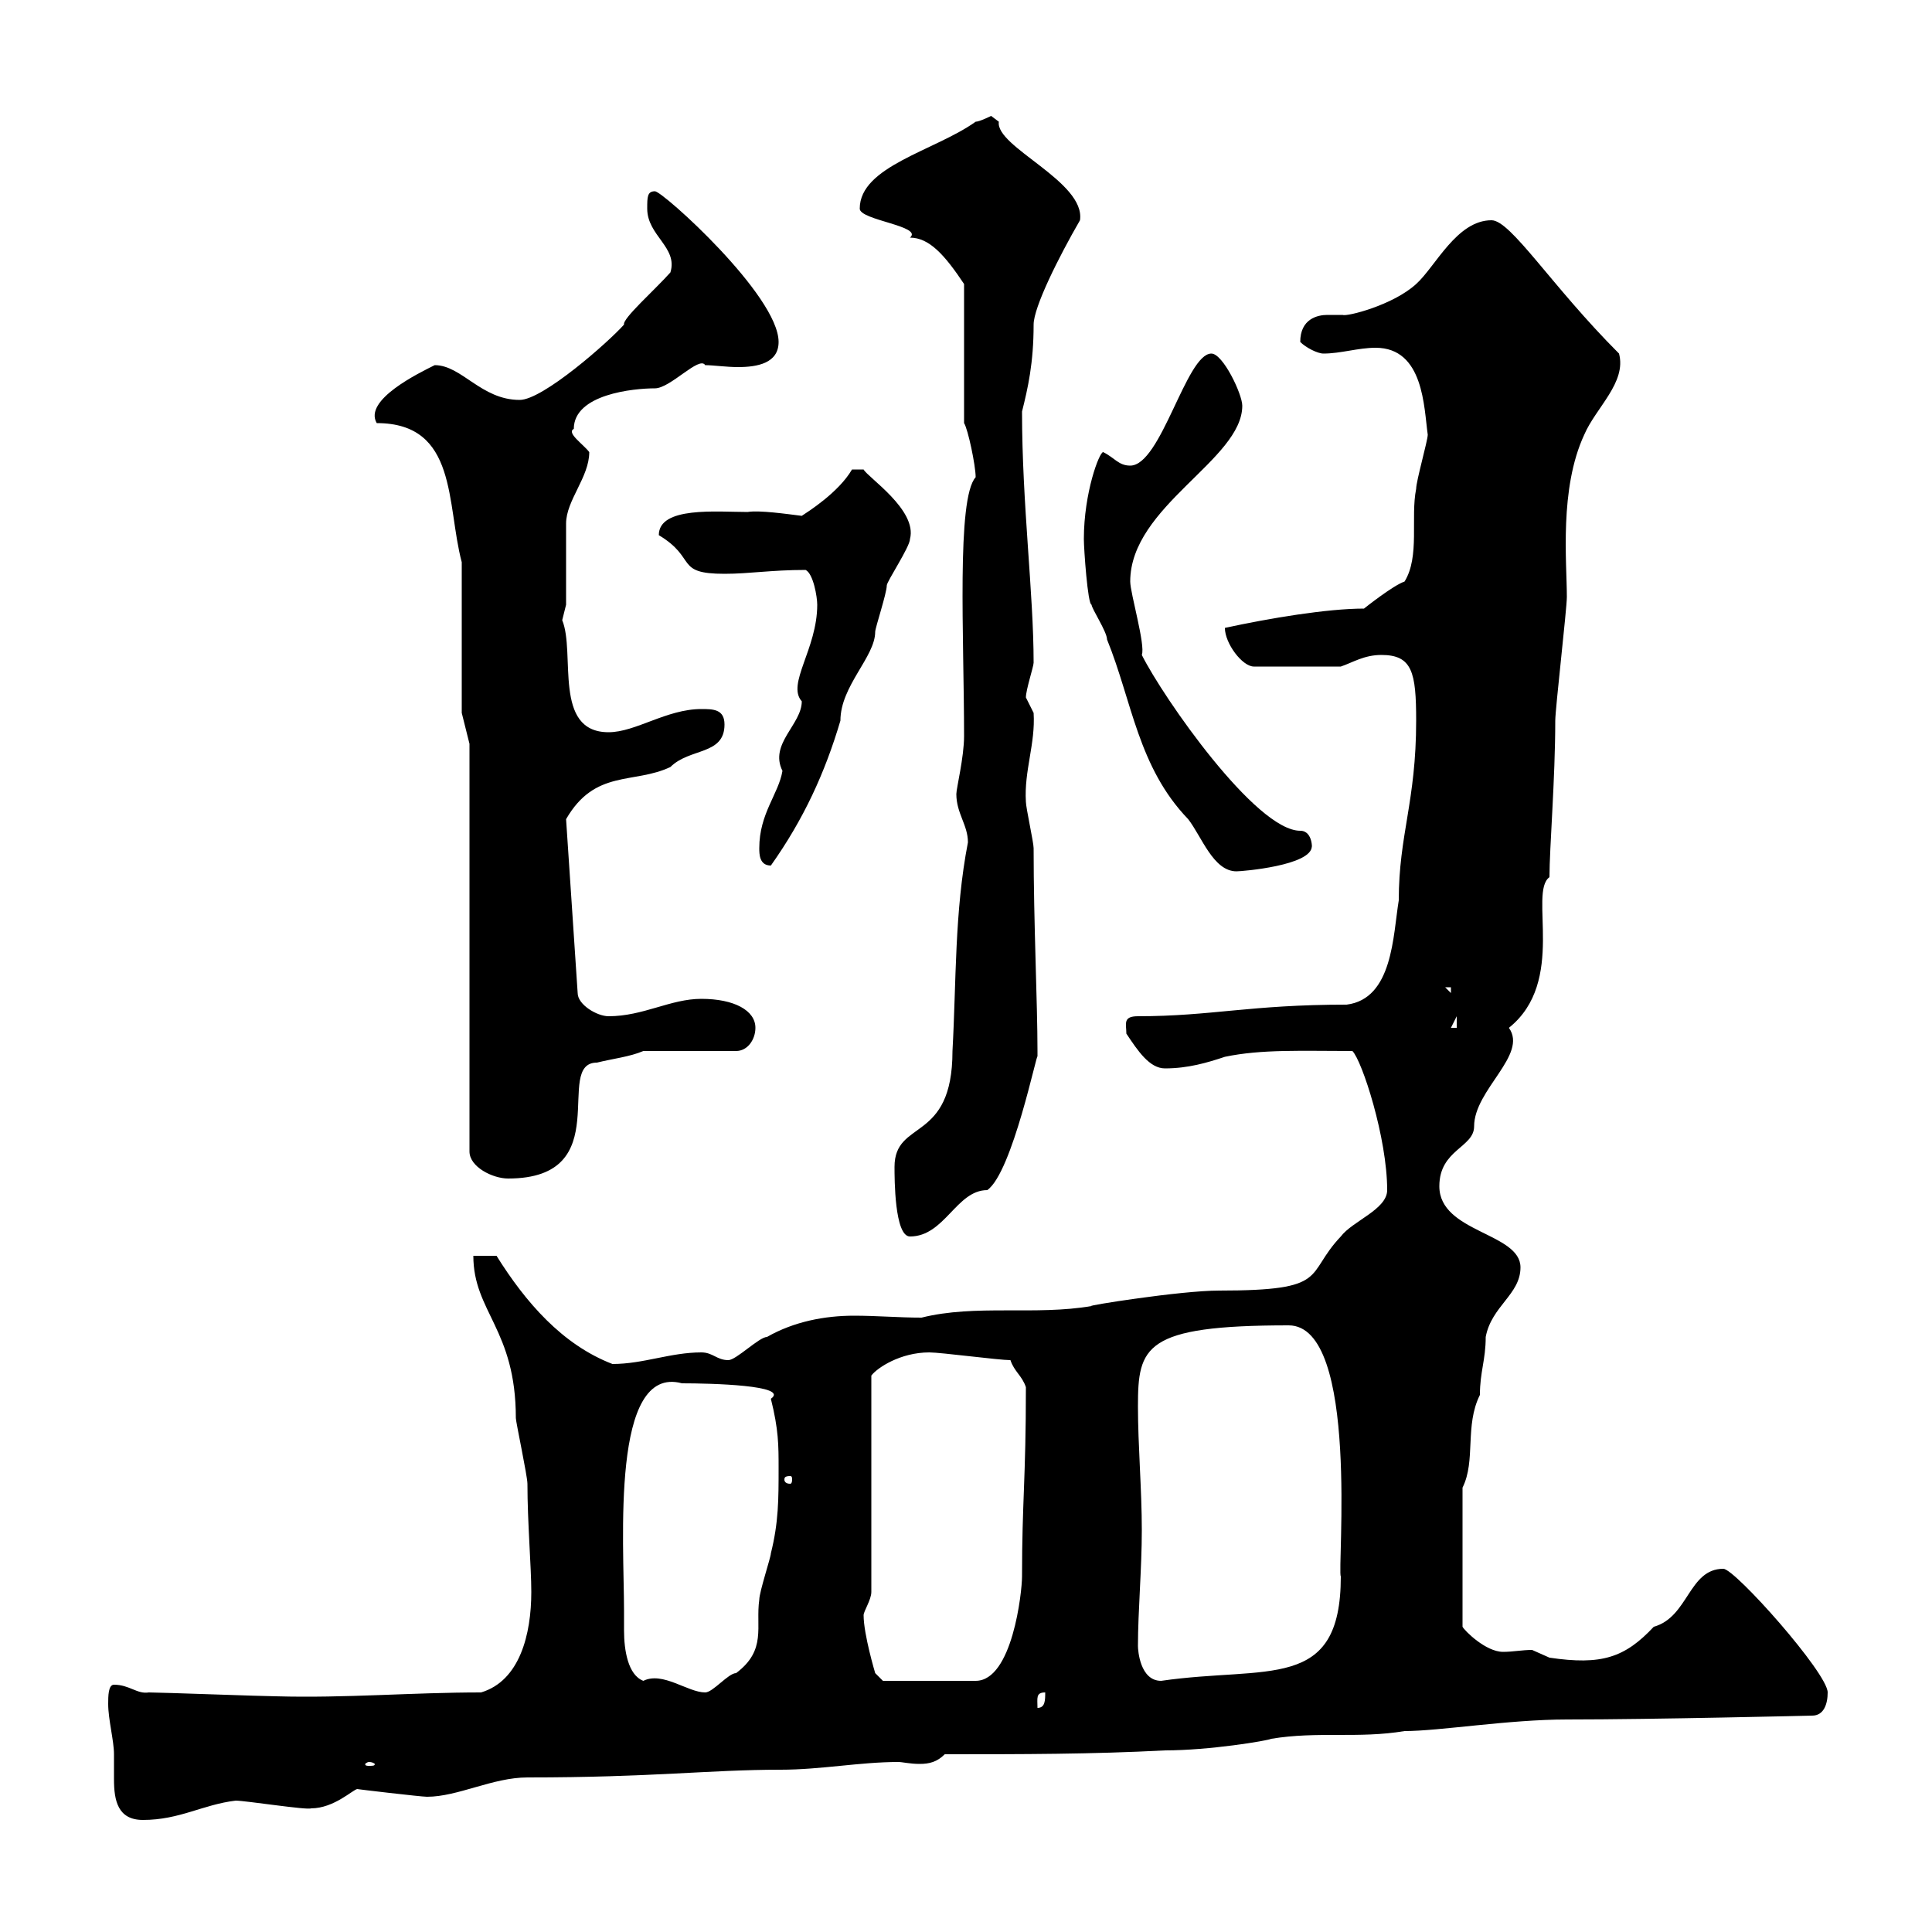 <svg xmlns="http://www.w3.org/2000/svg" xmlns:xlink="http://www.w3.org/1999/xlink" width="300" height="300"><path d="M16.80 264.60C16.80 267 17.70 270.30 17.70 272.40C17.70 273.90 17.70 275.40 17.70 276.30C17.70 279.60 18.30 282.60 22.20 282.60C27.90 282.60 31.50 280.20 36.60 279.60C38.10 279.60 47.70 281.10 48.30 280.80C51.90 280.80 54.90 277.80 55.50 277.80C55.20 277.80 65.40 279 66.30 279C71.10 279 76.50 276 81.90 276C101.40 276 110.10 274.80 121.20 274.80C127.50 274.80 133.50 273.60 139.50 273.60C140.10 273.60 141.30 273.90 142.80 273.90C144.30 273.90 145.50 273.60 146.70 272.40C158.70 272.40 169.50 272.40 180.90 271.80C187.80 271.80 196.80 270.30 197.40 270C204.60 268.80 210.90 270 218.10 268.80C223.50 268.80 234.30 267 243.30 267C256.80 267 281.40 266.40 281.40 266.40C283.20 266.40 283.80 264.60 283.80 262.80C283.80 259.80 269.40 243.60 267.60 243.60C262.20 243.60 262.20 251.10 256.80 252.60C252.30 257.40 248.70 258.60 240.60 257.40C240.60 257.40 237.90 256.20 237.90 256.20C236.40 256.20 234.90 256.50 233.40 256.50C230.70 256.50 227.40 253.20 227.10 252.60L227.10 231C229.20 226.80 227.40 221.40 229.80 216.60C229.80 213 230.70 211.20 230.70 207.60C231.60 202.80 236.10 201 236.10 196.80C236.10 191.40 223.50 191.40 223.50 184.20C223.50 178.50 228.90 178.20 228.90 174.90C228.90 169.20 237.30 163.80 234.30 159.60C243.30 152.40 237.30 138.60 240.60 136.20C240.60 131.70 241.50 120.90 241.50 111.90C241.50 110.10 243.30 94.50 243.30 92.70C243.30 87.30 242.10 75.90 246 67.50C247.80 63.30 252.60 59.40 251.40 54.90C240.90 44.40 234.60 34.20 231.60 34.20C226.20 34.20 222.90 41.40 219.90 44.10C216.30 47.40 209.10 49.20 208.50 48.90C207.90 48.90 206.70 48.90 206.10 48.90C204.60 48.90 201.90 49.50 201.90 53.10C202.80 54 204.60 54.90 205.50 54.90C208.20 54.90 210.90 54 213.60 54C221.10 54 221.10 63.30 221.70 67.50C221.70 68.40 219.90 74.70 219.90 75.90C219 80.40 220.50 86.40 218.10 90.30C216.30 90.90 211.80 94.50 211.80 94.50C206.10 94.50 197.10 96 190.20 97.50C190.20 99.90 192.90 103.50 194.70 103.50L208.20 103.50C210 102.90 211.80 101.70 214.50 101.70C219.30 101.70 219.90 104.40 219.90 111.90C219.90 124.50 217.20 129.60 217.20 139.80C216.30 145.20 216.30 155.10 209.10 156C194.10 156 188.10 157.80 176.70 157.80C174.30 157.80 174.90 159 174.90 160.50C176.70 163.20 178.50 165.90 180.90 165.90C184.50 165.90 187.50 165 190.20 164.10C195.90 162.90 202.20 163.20 210 163.20C211.50 164.70 215.40 176.70 215.40 184.80C215.40 187.80 210 189.60 208.20 192C202.50 198 206.70 200.40 189.30 200.40C183.30 200.40 168.30 202.80 169.50 202.80C160.80 204.30 151.50 202.50 143.10 204.60C139.50 204.60 136.20 204.30 132.60 204.30C128.10 204.30 123.30 205.20 119.10 207.60C117.90 207.60 114.30 211.20 113.10 211.20C111.30 211.20 110.70 210 108.90 210C104.10 210 99.90 211.80 95.10 211.80C87.30 208.80 81.60 202.20 77.10 195L73.50 195C73.50 203.70 80.10 206.40 80.10 220.20C80.10 220.80 81.90 229.20 81.90 230.40C81.90 236.40 82.50 243.30 82.50 247.20C82.50 253.80 80.70 261 74.70 262.80C63.90 262.80 53.70 263.70 42.90 263.40C41.10 263.40 24.90 262.80 23.10 262.80C21.30 263.10 20.10 261.60 17.70 261.60C16.80 261.60 16.80 263.40 16.80 264.60ZM57.30 273.60C57.90 273.60 58.20 273.90 58.20 273.90C58.20 274.20 57.90 274.20 57.30 274.20C57 274.20 56.70 274.20 56.70 273.90C56.70 273.90 57 273.60 57.30 273.60ZM162.30 262.80C162.30 264 162.30 265.20 161.10 265.20C161.10 263.70 160.80 262.80 162.30 262.80ZM96.90 250.20C96.90 239.40 94.80 211.80 105.90 214.80C110.40 214.80 122.70 215.10 119.70 217.20C120.90 222 120.90 224.40 120.90 228C120.90 232.80 120.90 236.40 119.70 241.20C119.70 241.80 117.90 247.20 117.90 248.40C117.30 252.60 119.10 256.20 114.30 259.80C113.10 259.80 110.70 262.80 109.50 262.80C106.80 262.80 102.90 259.50 99.90 261C97.50 260.10 96.90 256.20 96.90 253.20C96.90 252 96.90 250.80 96.90 250.20ZM134.10 250.80C134.10 250.20 135.30 248.40 135.30 247.20L135.30 213.60C136.20 212.40 139.80 210 144.30 210C146.10 210 155.10 211.20 156.90 211.20C157.50 213 158.70 213.60 159.30 215.40C159.30 229.80 158.70 233.10 158.70 244.80C158.70 247.20 157.20 261 151.50 261L137.10 261L135.90 259.80C135.90 259.80 134.10 253.80 134.10 250.80ZM176.70 255.60C176.70 250.20 177.30 243.60 177.30 237.60C177.30 231.30 176.70 224.40 176.70 218.40C176.70 209.10 177.60 205.80 200.10 205.80C211.20 205.80 207.60 243.90 208.20 244.80C208.20 262.80 196.80 258.60 180.30 261C177 261 176.70 256.20 176.70 255.60ZM122.70 229.20C123 229.20 123 229.50 123 229.80C123 229.80 123 230.40 122.70 230.40C121.80 230.40 121.80 229.80 121.80 229.80C121.80 229.50 121.80 229.20 122.70 229.20ZM138.90 181.20C138.90 183 138.90 192 141.30 192C146.70 192 148.50 184.80 153.30 184.80C157.20 182.10 161.10 162.90 161.10 164.10C161.10 163.20 161.10 163.20 161.10 163.20C161.10 155.70 160.50 143.40 160.50 131.70C160.50 130.80 159.30 125.40 159.30 124.50C159 119.70 160.80 115.50 160.50 110.70C160.50 110.70 159.30 108.30 159.30 108.30C159.30 107.10 160.50 103.50 160.50 102.90C160.50 92.10 158.70 78.30 158.70 63.90C159.60 60.30 160.50 56.40 160.50 50.40C160.50 47.70 164.40 39.90 167.70 34.20C168.60 28.20 154.50 22.80 155.10 18.90C155.10 18.90 153.90 18 153.90 18C153.90 18 152.10 18.90 151.50 18.90C145.20 23.40 133.50 25.80 133.50 32.40C133.50 34.20 143.40 35.10 141.30 36.90C144.30 36.90 146.70 39.60 149.70 44.10L149.70 65.70C150.30 66.60 151.50 72.30 151.50 74.10C148.50 77.40 149.70 99 149.70 114.30C149.70 117.60 148.50 122.40 148.50 123.30C148.50 126.30 150.30 128.10 150.30 130.80C148.20 141.60 148.50 152.40 147.90 163.20C147.90 177.60 138.90 173.70 138.90 181.20ZM72.90 115.50L72.90 178.80C72.90 181.20 76.50 183 78.90 183C96 183 85.80 165 92.70 165C95.10 164.40 97.80 164.10 99.90 163.20L114.30 163.20C116.10 163.20 117.30 161.40 117.30 159.60C117.30 156.90 114 155.10 108.90 155.10C104.10 155.10 99.90 157.80 94.50 157.80C92.70 157.80 89.70 156 89.70 154.20L87.90 127.20C92.40 119.40 98.40 121.80 104.10 119.10C107.10 116.10 112.50 117.30 112.50 112.50C112.50 110.10 110.70 110.10 108.90 110.10C103.50 110.10 98.70 113.70 94.50 113.70C85.80 113.70 89.40 101.40 87.30 96.30C87.30 96.30 87.90 93.90 87.90 93.90C87.90 92.70 87.90 81.90 87.90 81.30C87.90 77.70 91.50 74.10 91.50 70.20C90.60 69 87.90 67.20 89.10 66.60C89.10 61.20 98.40 60.30 101.70 60.30C104.10 60.30 108.60 55.20 109.50 56.70C110.70 56.70 112.80 57 114.60 57C117.60 57 120.90 56.40 120.90 53.10C120.90 45.90 102.90 29.70 101.70 29.70C100.50 29.70 100.50 30.60 100.50 32.40C100.50 36.60 105.30 38.40 104.10 42.30C101.70 45 96.60 49.50 96.90 50.40C94.50 53.10 84.30 62.10 80.70 62.10C74.70 62.10 71.70 56.70 67.50 56.70C65.10 57.90 56.40 62.10 58.50 65.70C71.10 65.70 69.30 78.30 71.70 87.30L71.70 110.70ZM226.20 157.80L226.20 159.60L225.30 159.60ZM224.40 153.30L225.30 153.30L225.30 154.20ZM168.30 83.70C168.30 85.20 168.90 93.90 169.50 93.90C169.50 94.50 171.90 98.10 171.90 99.30C175.80 108.90 176.70 119.10 184.50 127.20C186.60 129.90 188.40 135.30 192 135.30C192.90 135.30 203.70 134.40 203.70 131.40C203.70 132.30 204 129 201.90 129C195 129 180.60 108.30 177.30 101.70C177.90 100.20 175.50 92.10 175.50 90.30C175.50 78.60 192.90 71.40 192.90 63C192.90 61.20 189.90 54.90 188.10 54.90C184.20 54.90 180.30 72.30 175.50 72.30C173.70 72.30 173.10 71.10 171.30 70.20C170.70 70.20 168.30 76.50 168.30 83.70ZM117.90 131.70C117.90 132.60 117.90 134.40 119.70 134.40C124.80 127.20 128.10 120 130.50 111.90C130.50 106.50 135.90 102 135.90 98.10C135.90 97.50 137.70 92.10 137.70 90.90C137.70 90.30 141.30 84.90 141.30 83.70C142.50 79.20 134.70 74.10 134.10 72.90L132.30 72.90C130.20 76.50 125.40 79.50 124.50 80.10C122.10 79.80 117.90 79.20 116.10 79.50C111.30 79.50 102.30 78.60 102.30 83.10C108.30 86.70 104.70 89.10 112.50 89.10C116.40 89.10 119.70 88.50 125.10 88.50C126.30 89.10 126.90 92.70 126.90 93.90C126.90 100.80 122.10 106.20 124.50 108.90C124.50 112.50 119.40 115.50 121.50 119.70C120.90 123.30 117.90 126.30 117.90 131.70Z"/></svg>